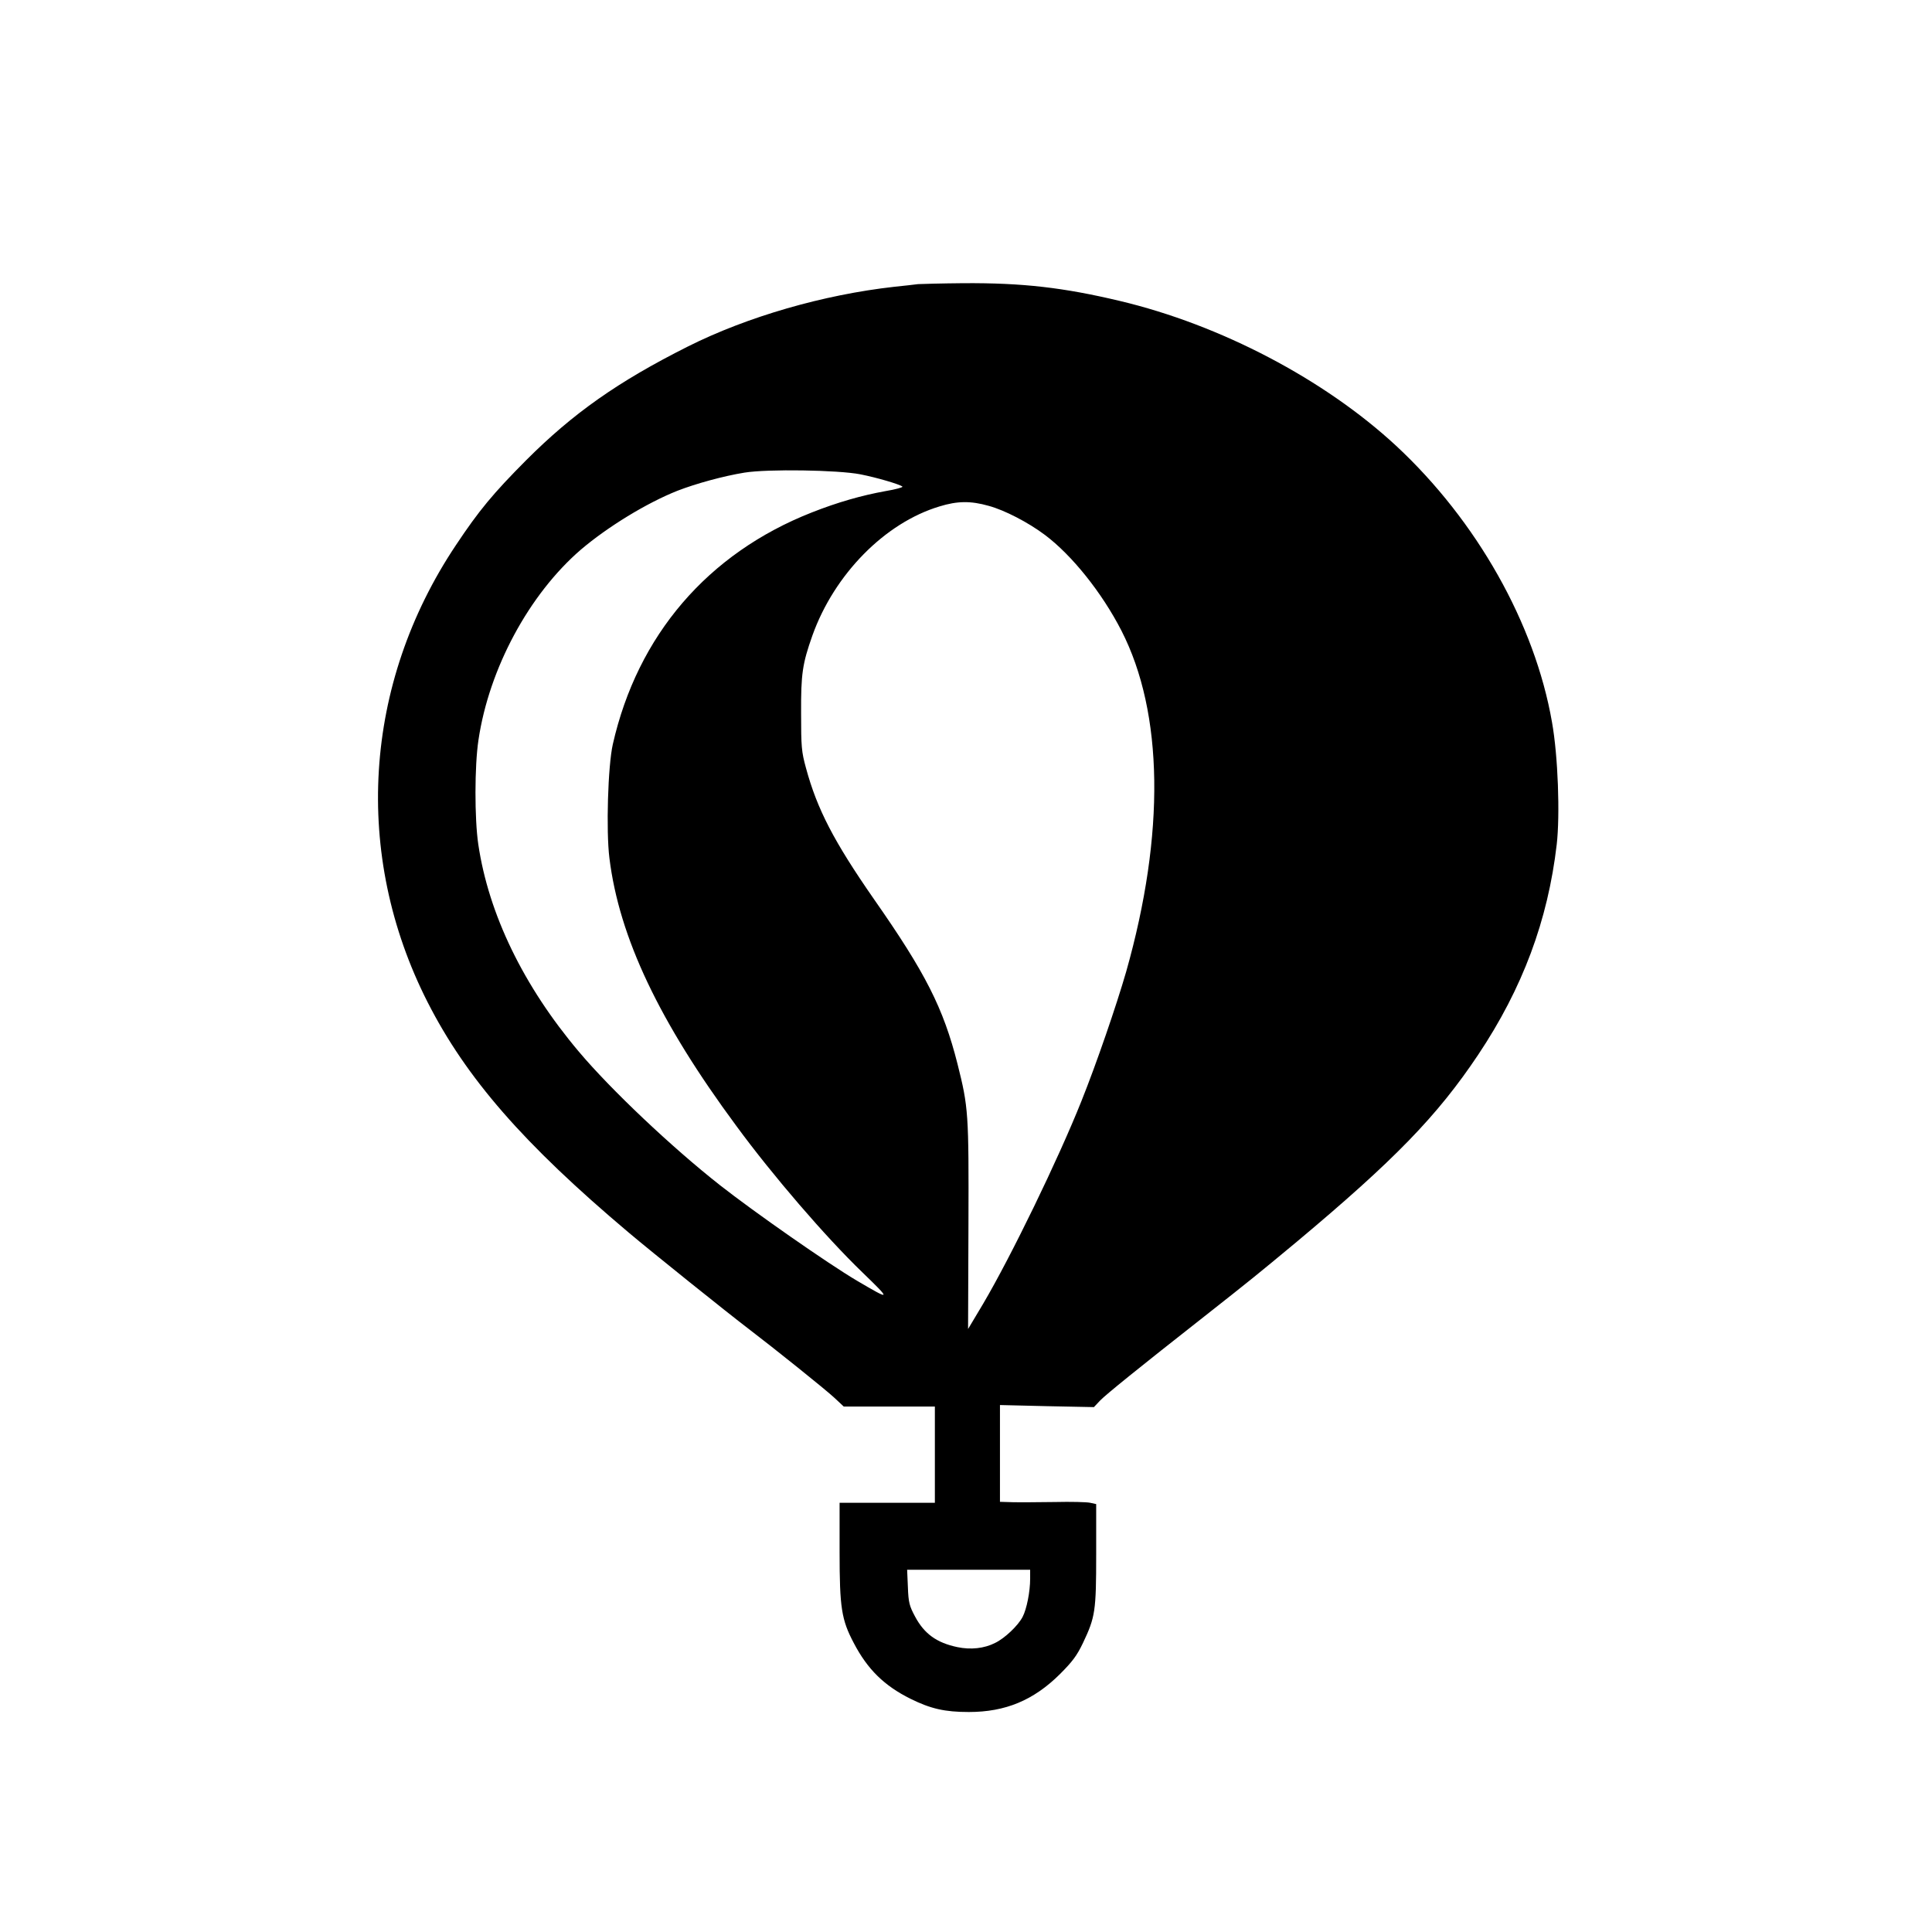 <?xml version="1.0" standalone="no"?>
<!DOCTYPE svg PUBLIC "-//W3C//DTD SVG 20010904//EN"
 "http://www.w3.org/TR/2001/REC-SVG-20010904/DTD/svg10.dtd">
<svg version="1.0" xmlns="http://www.w3.org/2000/svg"
 width="1024pt" height="1024pt" viewBox="0 0 1024 1024"
 preserveAspectRatio="xMidYMid meet">

<g transform="translate(0,1024) scale(0.1,-0.1)"
fill="#000000" stroke="none">
<path d="M4865 8734 c-16 -2 -73 -9 -125 -14 -375 -42 -778 -158 -1095 -317
-370 -186 -607 -353 -856 -602 -175 -176 -250 -266 -373 -451 -491 -735 -547
-1640 -150 -2421 205 -403 509 -752 1064 -1220 129 -109 526 -427 640 -514
130 -99 406 -320 454 -365 l48 -45 242 0 241 0 0 -255 0 -255 -252 0 -253 0 0
-261 c0 -295 10 -359 75 -482 73 -140 162 -227 301 -296 107 -53 182 -70 309
-70 194 0 343 62 483 201 66 66 90 98 122 165 65 137 70 168 70 469 l0 267
-32 7 c-18 4 -102 6 -187 4 -86 -1 -186 -2 -223 -1 l-68 2 0 256 0 257 249 -6
249 -5 33 35 c31 32 200 169 554 447 245 193 276 218 489 395 516 432 744 666
961 991 235 352 369 711 416 1114 18 157 7 469 -25 648 -91 523 -399 1068
-826 1465 -380 352 -930 641 -1465 768 -299 71 -514 96 -829 94 -116 -1 -224
-4 -241 -5z m-305 -1008 c87 -17 209 -53 223 -65 4 -4 -36 -15 -90 -24 -127
-23 -253 -59 -390 -113 -552 -217 -924 -651 -1055 -1229 -26 -116 -36 -458
-18 -603 52 -421 264 -867 673 -1420 193 -263 473 -588 668 -776 154 -149 153
-151 -29 -44 -154 91 -545 364 -727 507 -253 199 -577 505 -747 707 -293 347
-478 728 -533 1099 -20 136 -20 415 1 553 56 378 268 772 543 1009 141 120
348 247 512 312 98 38 244 78 355 96 124 20 496 14 614 -9z m680 -167 c85 -23
210 -88 298 -154 144 -108 303 -307 406 -508 223 -436 232 -1076 25 -1807 -52
-180 -157 -486 -238 -688 -123 -308 -372 -821 -520 -1072 l-80 -134 2 549 c2
597 0 625 -58 856 -75 296 -169 482 -444 875 -211 304 -300 475 -359 693 -24
87 -26 113 -26 291 -1 209 7 262 60 412 116 324 384 597 674 684 94 29 165 30
260 3z m220 -5687 c0 -67 -18 -160 -40 -202 -24 -46 -94 -113 -146 -138 -57
-29 -129 -37 -200 -22 -109 23 -175 70 -224 162 -30 56 -35 74 -38 156 l-4 92
326 0 326 0 0 -48z"/>
</g>
</svg>

